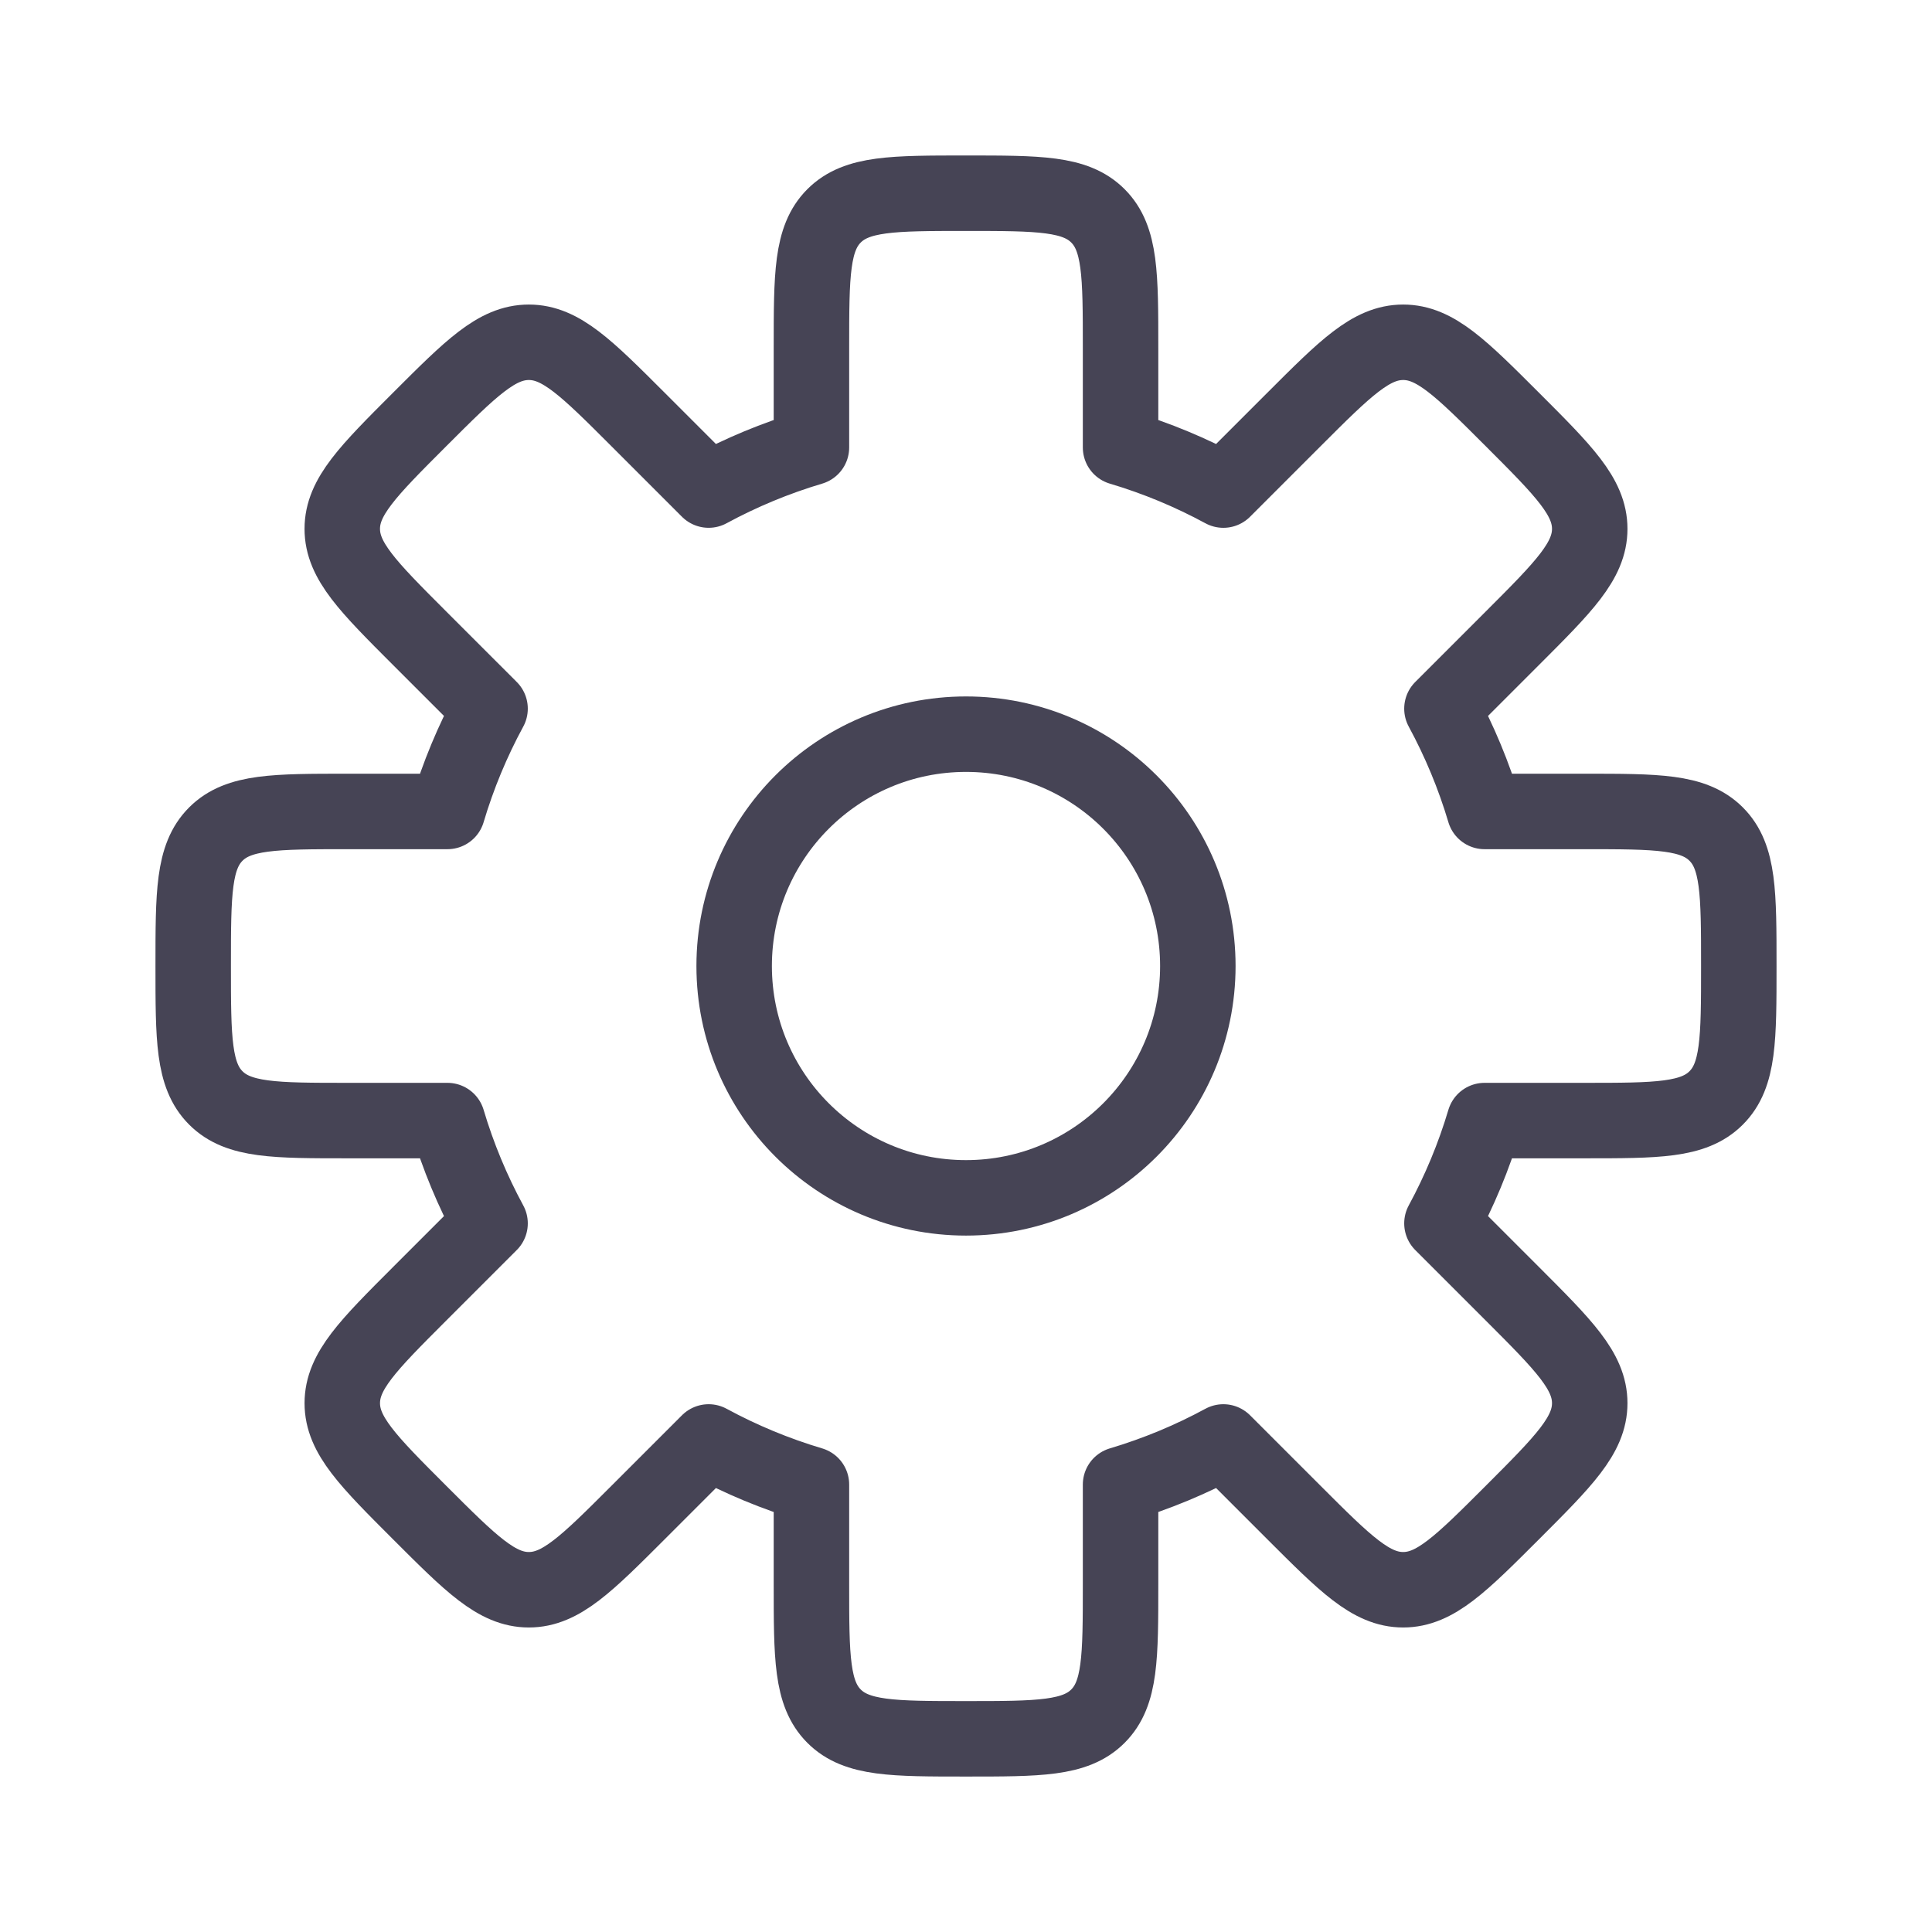 <svg width="128" height="128" viewBox="0 0 128 128" fill="none" xmlns="http://www.w3.org/2000/svg">
<path d="M53.76 23.041C53.76 18.214 53.76 15.8 55.259 14.3C56.759 12.801 59.173 12.801 64 12.801C68.827 12.801 71.241 12.801 72.74 14.3C74.24 15.8 74.24 18.214 74.24 23.041V29.645C76.624 30.354 78.903 31.305 81.051 32.469L85.723 27.797C89.136 24.384 90.843 22.677 92.964 22.677C95.084 22.677 96.791 24.384 100.204 27.797C103.618 31.21 105.324 32.917 105.324 35.038C105.324 37.158 103.618 38.865 100.204 42.279L95.532 46.951C96.695 49.098 97.647 51.377 98.356 53.761H104.96C109.787 53.761 112.201 53.761 113.7 55.26C115.2 56.76 115.2 59.174 115.2 64.001C115.2 68.828 115.2 71.242 113.7 72.741C112.201 74.241 109.787 74.241 104.96 74.241H98.356C97.647 76.624 96.695 78.904 95.532 81.051L100.204 85.723C103.617 89.137 105.324 90.843 105.324 92.964C105.324 95.085 103.617 96.791 100.204 100.205C96.791 103.618 95.084 105.325 92.963 105.325C90.843 105.325 89.136 103.618 85.723 100.205L81.051 95.533C78.903 96.697 76.623 97.647 74.24 98.357V104.961C74.24 109.788 74.24 112.202 72.74 113.701C71.241 115.201 68.827 115.201 64 115.201C59.173 115.201 56.759 115.201 55.259 113.701C53.76 112.202 53.76 109.788 53.76 104.961V98.357C51.376 97.647 49.097 96.697 46.95 95.533L42.278 100.205C38.865 103.618 37.158 105.325 35.037 105.325C32.916 105.325 31.21 103.618 27.797 100.205C24.383 96.791 22.677 95.085 22.677 92.964C22.677 90.843 24.383 89.137 27.797 85.723L32.468 81.052C31.304 78.904 30.353 76.625 29.644 74.241H23.04C18.213 74.241 15.799 74.241 14.299 72.741C12.8 71.242 12.8 68.828 12.8 64.001C12.8 59.174 12.8 56.76 14.299 55.26C15.799 53.761 18.213 53.761 23.04 53.761H29.644C30.353 51.377 31.304 49.097 32.468 46.95L27.796 42.279C24.383 38.865 22.676 37.158 22.676 35.038C22.676 32.917 24.383 31.21 27.796 27.797C31.21 24.384 32.916 22.677 35.037 22.677C37.158 22.677 38.864 24.384 42.278 27.797L46.949 32.468C49.097 31.305 51.376 30.354 53.76 29.645V23.041Z" stroke="#464455" stroke-width="5" stroke-linecap="round" stroke-linejoin="round"/>
<path d="M79.36 64.001C79.36 72.484 72.483 79.361 64 79.361C55.516 79.361 48.64 72.484 48.64 64.001C48.64 55.517 55.516 48.641 64 48.641C72.483 48.641 79.36 55.517 79.36 64.001Z" stroke="#464455" stroke-width="5" stroke-linecap="round" stroke-linejoin="round"/>
</svg>
